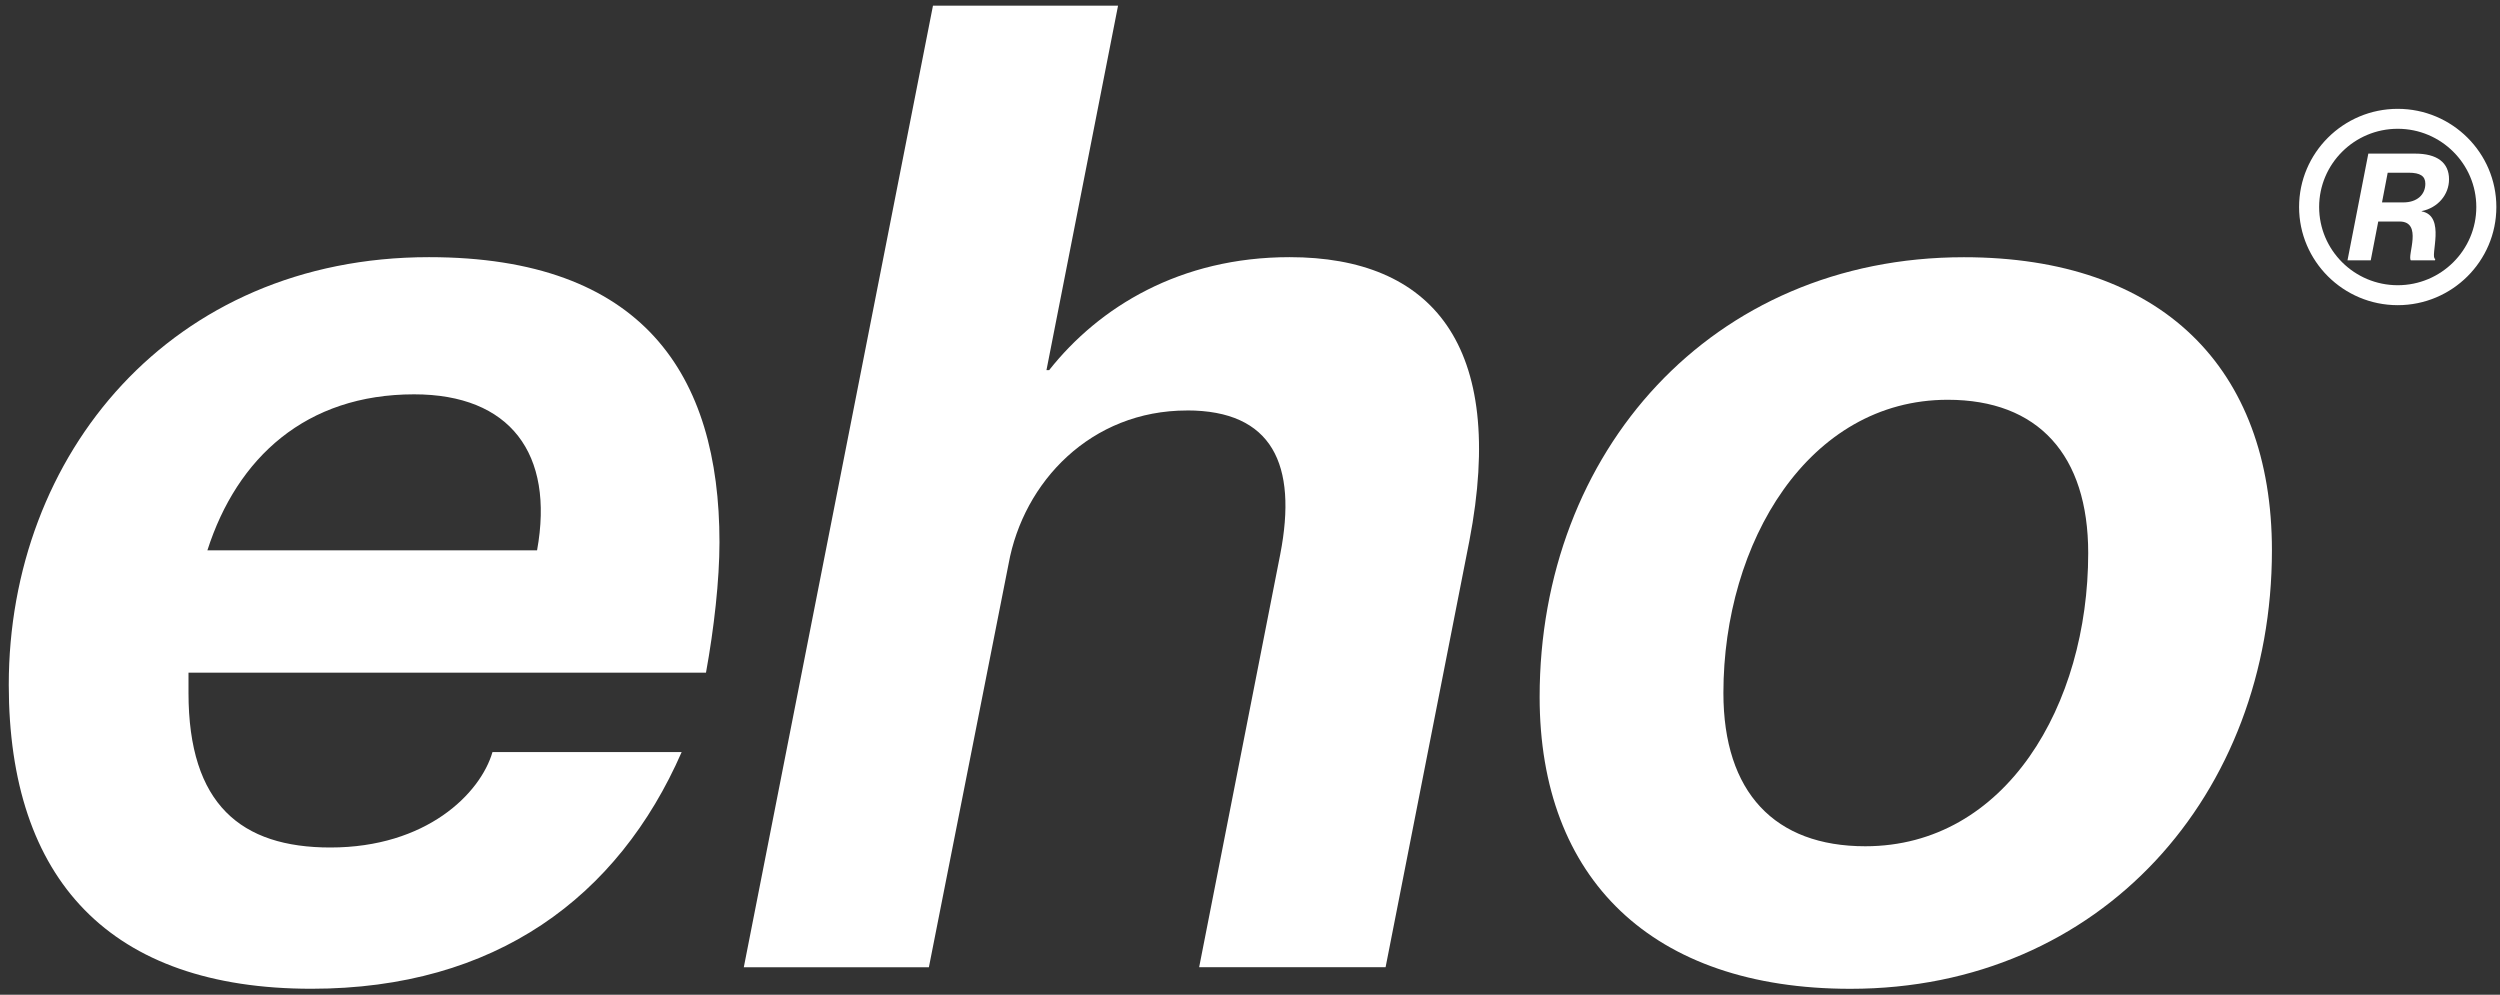 <svg width="191" height="76" viewBox="0 0 191 76" fill="none" xmlns="http://www.w3.org/2000/svg">
<rect x="0" y="0" width="191" height="76" fill="#333333" stroke="none"/>
<path d="M0.67 52.321C0.67 34.752 13.057 19.647 32.775 19.647C49.086 19.647 54.968 28.585 54.968 41.43C54.968 44.305 54.554 48.008 53.937 51.394H14.401V52.936C14.401 61.463 18.425 64.749 25.239 64.749C32.57 64.749 36.699 60.64 37.626 57.457H52.079C47.228 68.552 37.834 75.541 23.794 75.541C8.414 75.541 0.67 67.218 0.67 52.321ZM41.032 42.045C42.372 34.648 38.966 30.127 31.639 30.127C23.381 30.127 18.117 34.956 15.845 42.045H41.032Z" fill="white"/>
<path d="M90.684 31.361C83.353 31.361 78.192 36.809 77.057 43.075L70.966 73.9H56.826L71.279 0.433H85.419L79.95 28.278H80.155C83.975 23.45 90.166 19.647 98.528 19.647C109.366 19.647 115.148 26.325 112.259 41.326L105.859 73.895H91.615L97.81 42.352C99.15 35.467 97.192 31.357 90.688 31.357L90.684 31.361Z" fill="white"/>
<path d="M117.628 53.248C117.628 34.549 130.737 19.652 150.041 19.652C165.113 19.652 173.575 28.079 173.575 42.049C173.575 60.644 160.57 75.545 141.37 75.545C126.195 75.545 117.628 67.118 117.628 53.248ZM142.506 64.654C153.239 64.654 159.539 53.867 159.539 42.257C159.539 34.757 155.719 30.543 148.806 30.543C138.172 30.543 131.668 41.434 131.668 52.94C131.668 60.544 135.592 64.654 142.506 64.654Z" fill="white"/>
<path d="M180.941 11.736H184.517C186.192 11.736 187.106 12.42 187.106 13.697C187.106 14.884 186.245 15.876 185.022 16.127L185.009 16.148C186.91 16.491 185.605 19.652 186.053 19.786L186.031 19.89H184.187C183.891 19.548 185.126 16.924 183.325 16.924H181.698L181.124 19.89H179.349L180.941 11.731V11.736ZM183.612 15.464C184.665 15.464 185.296 14.871 185.296 14.039C185.296 13.459 184.918 13.195 184.013 13.195H182.42L181.985 15.464H183.612Z" fill="white"/>
<path d="M183.186 23.315C179.031 23.315 175.65 19.951 175.65 15.815C175.65 11.679 179.031 8.315 183.186 8.315C187.341 8.315 190.722 11.679 190.722 15.815C190.722 19.951 187.341 23.315 183.186 23.315ZM183.186 9.839C179.875 9.839 177.182 12.519 177.182 15.815C177.182 19.11 179.875 21.791 183.186 21.791C186.497 21.791 189.19 19.11 189.19 15.815C189.19 12.519 186.497 9.839 183.186 9.839Z" fill="white"/>
</svg>
